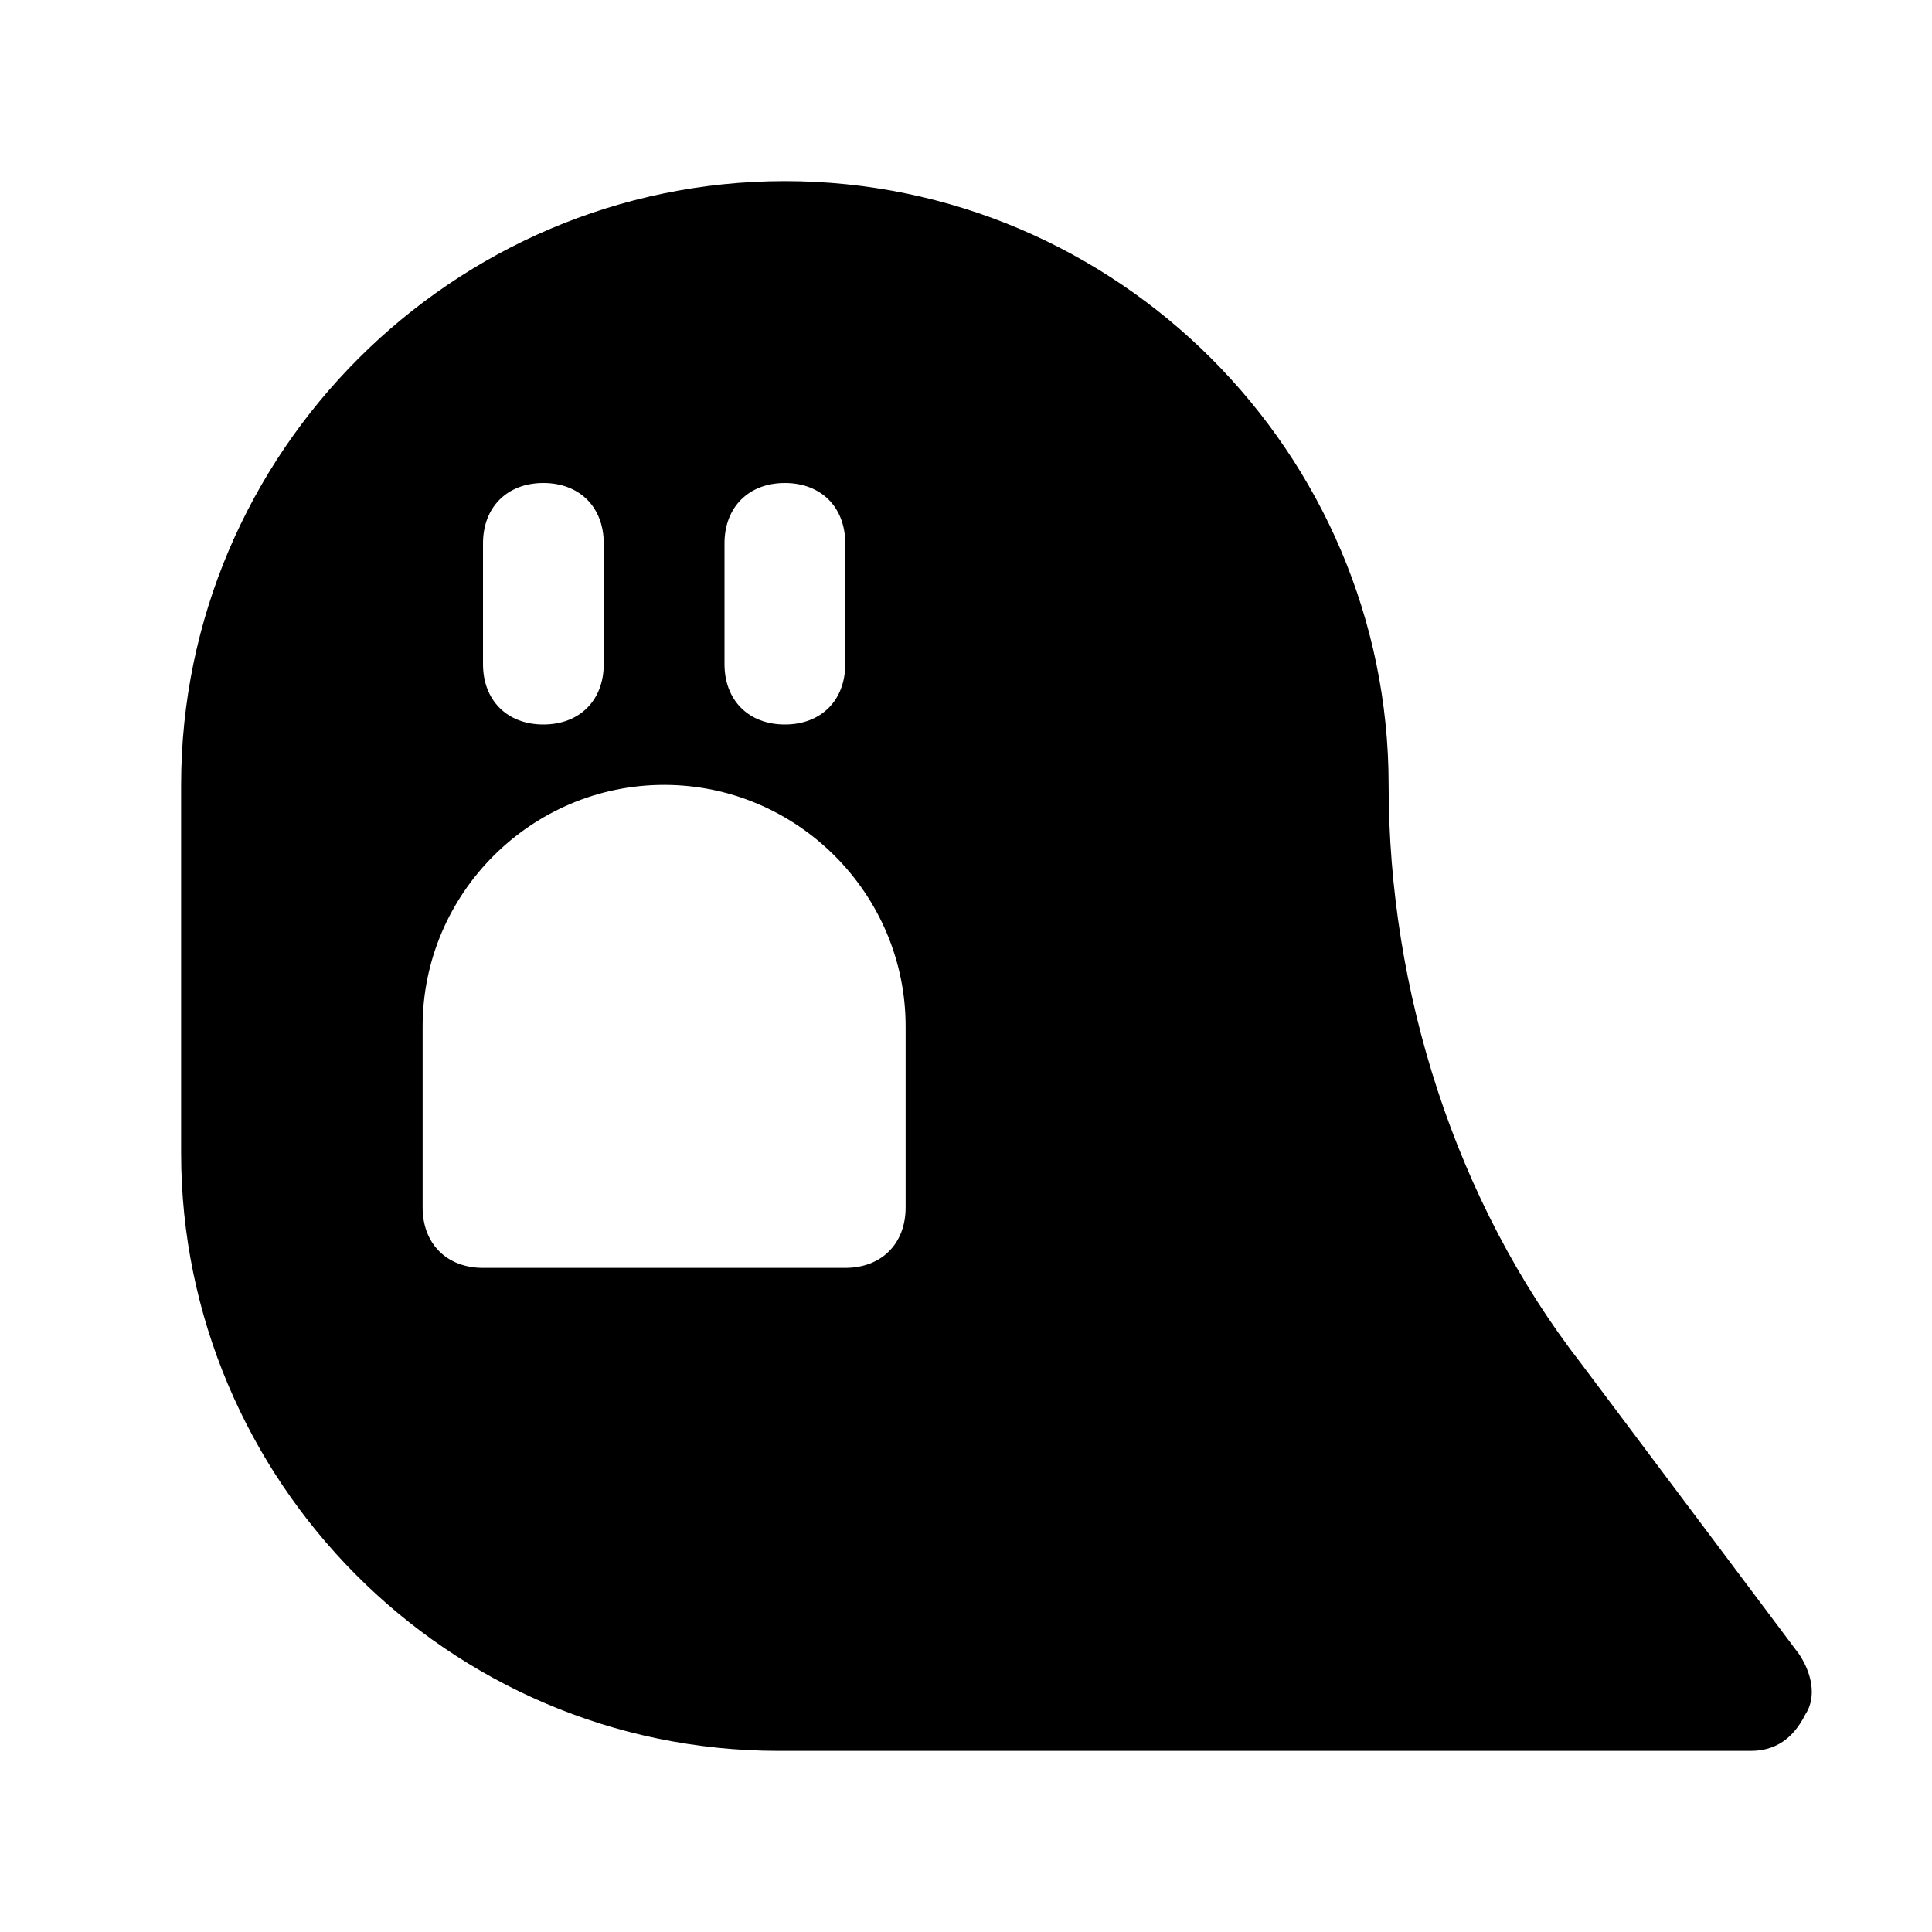 <?xml version="1.0" encoding="utf-8"?>

<!-- Uploaded to: SVG Repo, www.svgrepo.com, Generator: SVG Repo Mixer Tools -->
<svg version="1.1" id="Icons" xmlns="http://www.w3.org/2000/svg" xmlns:xlink="http://www.w3.org/1999/xlink" 
	 viewBox="0 0 32 32" xml:space="preserve">
<style type="text/css">
	.st0{fill:none;stroke:#000000;stroke-width:2;stroke-linecap:round;stroke-linejoin:round;stroke-miterlimit:10;}
</style>
<path d="M29.8,27.4l-3.6-4.8C24.1,19.9,23,16.4,23,13c0-5.5-4.5-10-10-10S3,7.5,3,13v6.1c0,5.4,4.4,9.9,9.9,9.9H29
	c0.4,0,0.7-0.2,0.9-0.6C30.1,28.1,30,27.7,29.8,27.4z M12,9c0-0.6,0.4-1,1-1s1,0.4,1,1v2c0,0.6-0.4,1-1,1s-1-0.4-1-1V9z M8,9
	c0-0.6,0.4-1,1-1s1,0.4,1,1v2c0,0.6-0.4,1-1,1s-1-0.4-1-1V9z M15,20c0,0.6-0.4,1-1,1H8c-0.6,0-1-0.4-1-1v-3c0-2.2,1.8-4,4-4
	s4,1.8,4,4V20z"/>
</svg>